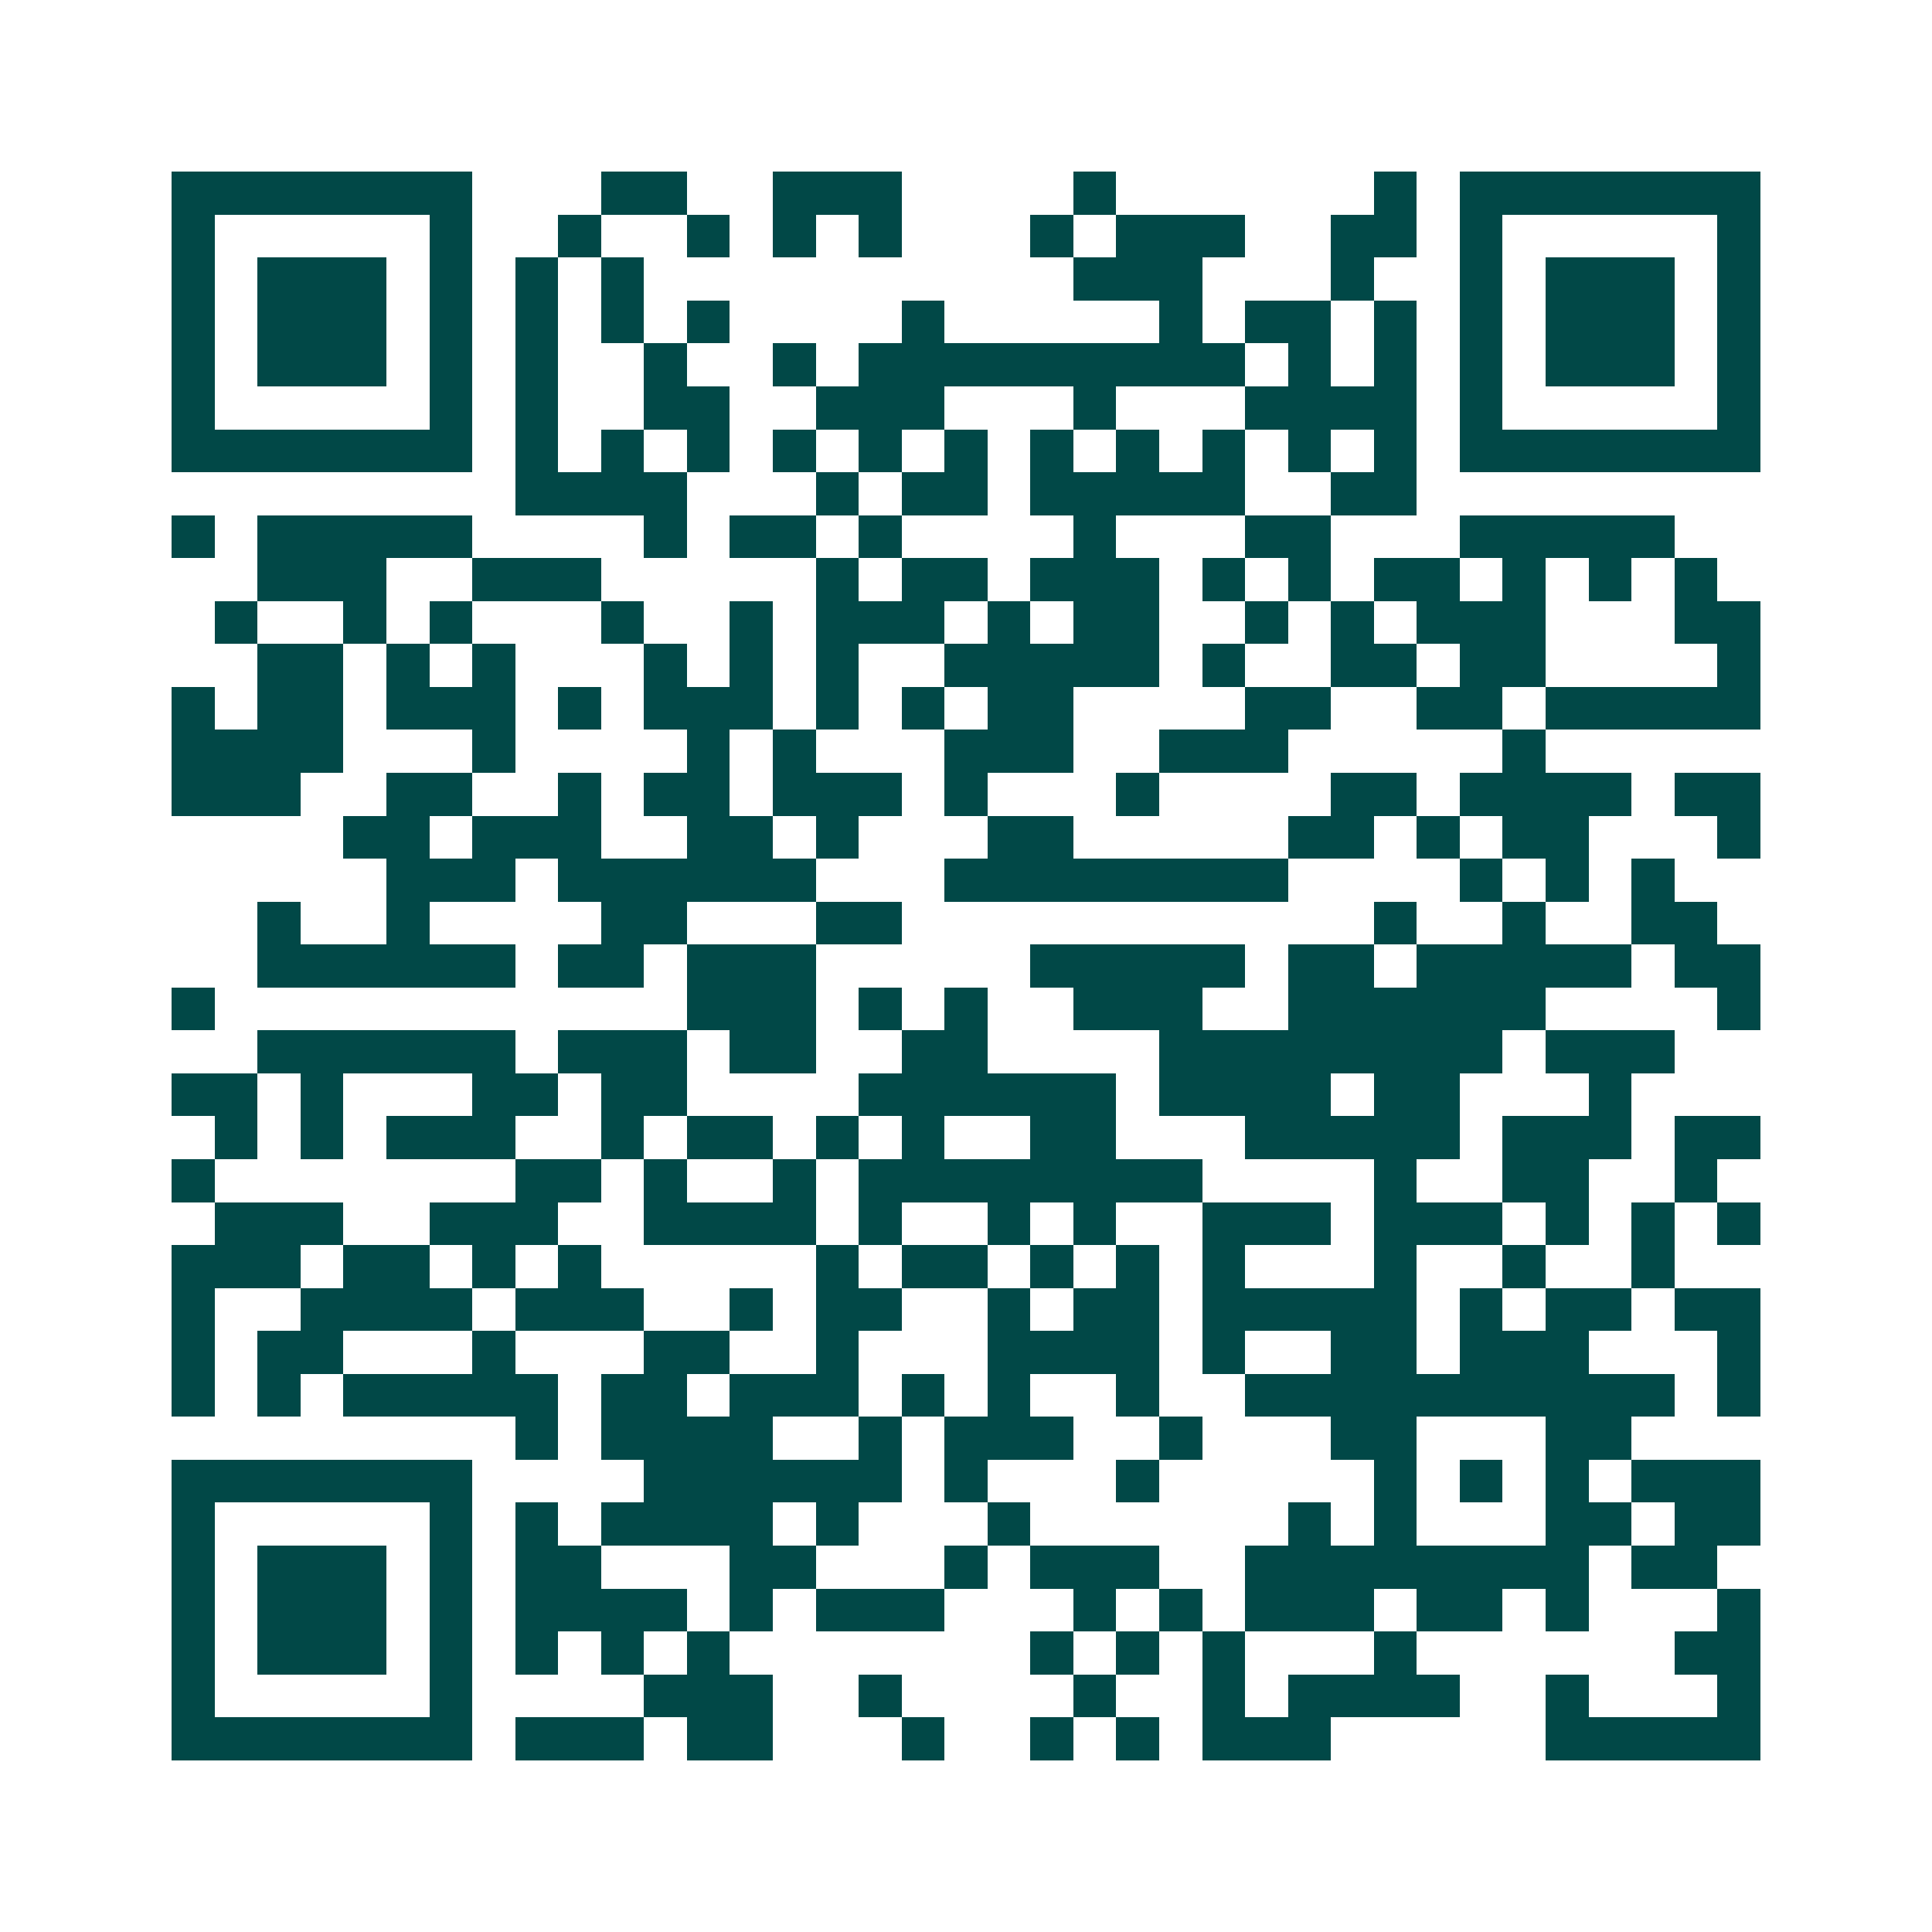 <svg xmlns="http://www.w3.org/2000/svg" width="200" height="200" viewBox="0 0 45 45" shape-rendering="crispEdges"><path fill="#ffffff" d="M0 0h45v45H0z"/><path stroke="#014847" d="M4 4.5h7m3 0h2m2 0h3m4 0h1m6 0h1m1 0h7M4 5.5h1m5 0h1m2 0h1m2 0h1m1 0h1m1 0h1m3 0h1m1 0h3m2 0h2m1 0h1m5 0h1M4 6.5h1m1 0h3m1 0h1m1 0h1m1 0h1m10 0h3m3 0h1m2 0h1m1 0h3m1 0h1M4 7.5h1m1 0h3m1 0h1m1 0h1m1 0h1m1 0h1m4 0h1m5 0h1m1 0h2m1 0h1m1 0h1m1 0h3m1 0h1M4 8.5h1m1 0h3m1 0h1m1 0h1m2 0h1m2 0h1m1 0h9m1 0h1m1 0h1m1 0h1m1 0h3m1 0h1M4 9.5h1m5 0h1m1 0h1m2 0h2m2 0h3m3 0h1m3 0h4m1 0h1m5 0h1M4 10.5h7m1 0h1m1 0h1m1 0h1m1 0h1m1 0h1m1 0h1m1 0h1m1 0h1m1 0h1m1 0h1m1 0h1m1 0h7M12 11.5h4m3 0h1m1 0h2m1 0h5m2 0h2M4 12.5h1m1 0h5m4 0h1m1 0h2m1 0h1m4 0h1m3 0h2m3 0h5M6 13.5h3m2 0h3m5 0h1m1 0h2m1 0h3m1 0h1m1 0h1m1 0h2m1 0h1m1 0h1m1 0h1M5 14.5h1m2 0h1m1 0h1m3 0h1m2 0h1m1 0h3m1 0h1m1 0h2m2 0h1m1 0h1m1 0h3m3 0h2M6 15.5h2m1 0h1m1 0h1m3 0h1m1 0h1m1 0h1m2 0h5m1 0h1m2 0h2m1 0h2m4 0h1M4 16.5h1m1 0h2m1 0h3m1 0h1m1 0h3m1 0h1m1 0h1m1 0h2m4 0h2m2 0h2m1 0h5M4 17.5h4m3 0h1m4 0h1m1 0h1m3 0h3m2 0h3m5 0h1M4 18.5h3m2 0h2m2 0h1m1 0h2m1 0h3m1 0h1m3 0h1m4 0h2m1 0h4m1 0h2M8 19.5h2m1 0h3m2 0h2m1 0h1m3 0h2m5 0h2m1 0h1m1 0h2m3 0h1M9 20.5h3m1 0h6m3 0h8m4 0h1m1 0h1m1 0h1M6 21.5h1m2 0h1m4 0h2m3 0h2m11 0h1m2 0h1m2 0h2M6 22.5h6m1 0h2m1 0h3m5 0h5m1 0h2m1 0h5m1 0h2M4 23.5h1m11 0h3m1 0h1m1 0h1m2 0h3m2 0h6m4 0h1M6 24.5h6m1 0h3m1 0h2m2 0h2m4 0h8m1 0h3M4 25.5h2m1 0h1m3 0h2m1 0h2m4 0h6m1 0h4m1 0h2m3 0h1M5 26.5h1m1 0h1m1 0h3m2 0h1m1 0h2m1 0h1m1 0h1m2 0h2m3 0h5m1 0h3m1 0h2M4 27.5h1m7 0h2m1 0h1m2 0h1m1 0h8m4 0h1m2 0h2m2 0h1M5 28.5h3m2 0h3m2 0h4m1 0h1m2 0h1m1 0h1m2 0h3m1 0h3m1 0h1m1 0h1m1 0h1M4 29.5h3m1 0h2m1 0h1m1 0h1m5 0h1m1 0h2m1 0h1m1 0h1m1 0h1m3 0h1m2 0h1m2 0h1M4 30.5h1m2 0h4m1 0h3m2 0h1m1 0h2m2 0h1m1 0h2m1 0h5m1 0h1m1 0h2m1 0h2M4 31.5h1m1 0h2m3 0h1m3 0h2m2 0h1m3 0h4m1 0h1m2 0h2m1 0h3m3 0h1M4 32.5h1m1 0h1m1 0h5m1 0h2m1 0h3m1 0h1m1 0h1m2 0h1m2 0h10m1 0h1M12 33.5h1m1 0h4m2 0h1m1 0h3m2 0h1m3 0h2m3 0h2M4 34.5h7m4 0h6m1 0h1m3 0h1m5 0h1m1 0h1m1 0h1m1 0h3M4 35.5h1m5 0h1m1 0h1m1 0h4m1 0h1m3 0h1m6 0h1m1 0h1m3 0h2m1 0h2M4 36.5h1m1 0h3m1 0h1m1 0h2m3 0h2m3 0h1m1 0h3m2 0h8m1 0h2M4 37.5h1m1 0h3m1 0h1m1 0h4m1 0h1m1 0h3m3 0h1m1 0h1m1 0h3m1 0h2m1 0h1m3 0h1M4 38.5h1m1 0h3m1 0h1m1 0h1m1 0h1m1 0h1m7 0h1m1 0h1m1 0h1m3 0h1m6 0h2M4 39.5h1m5 0h1m4 0h3m2 0h1m4 0h1m2 0h1m1 0h4m2 0h1m3 0h1M4 40.5h7m1 0h3m1 0h2m3 0h1m2 0h1m1 0h1m1 0h3m5 0h5"/></svg>
